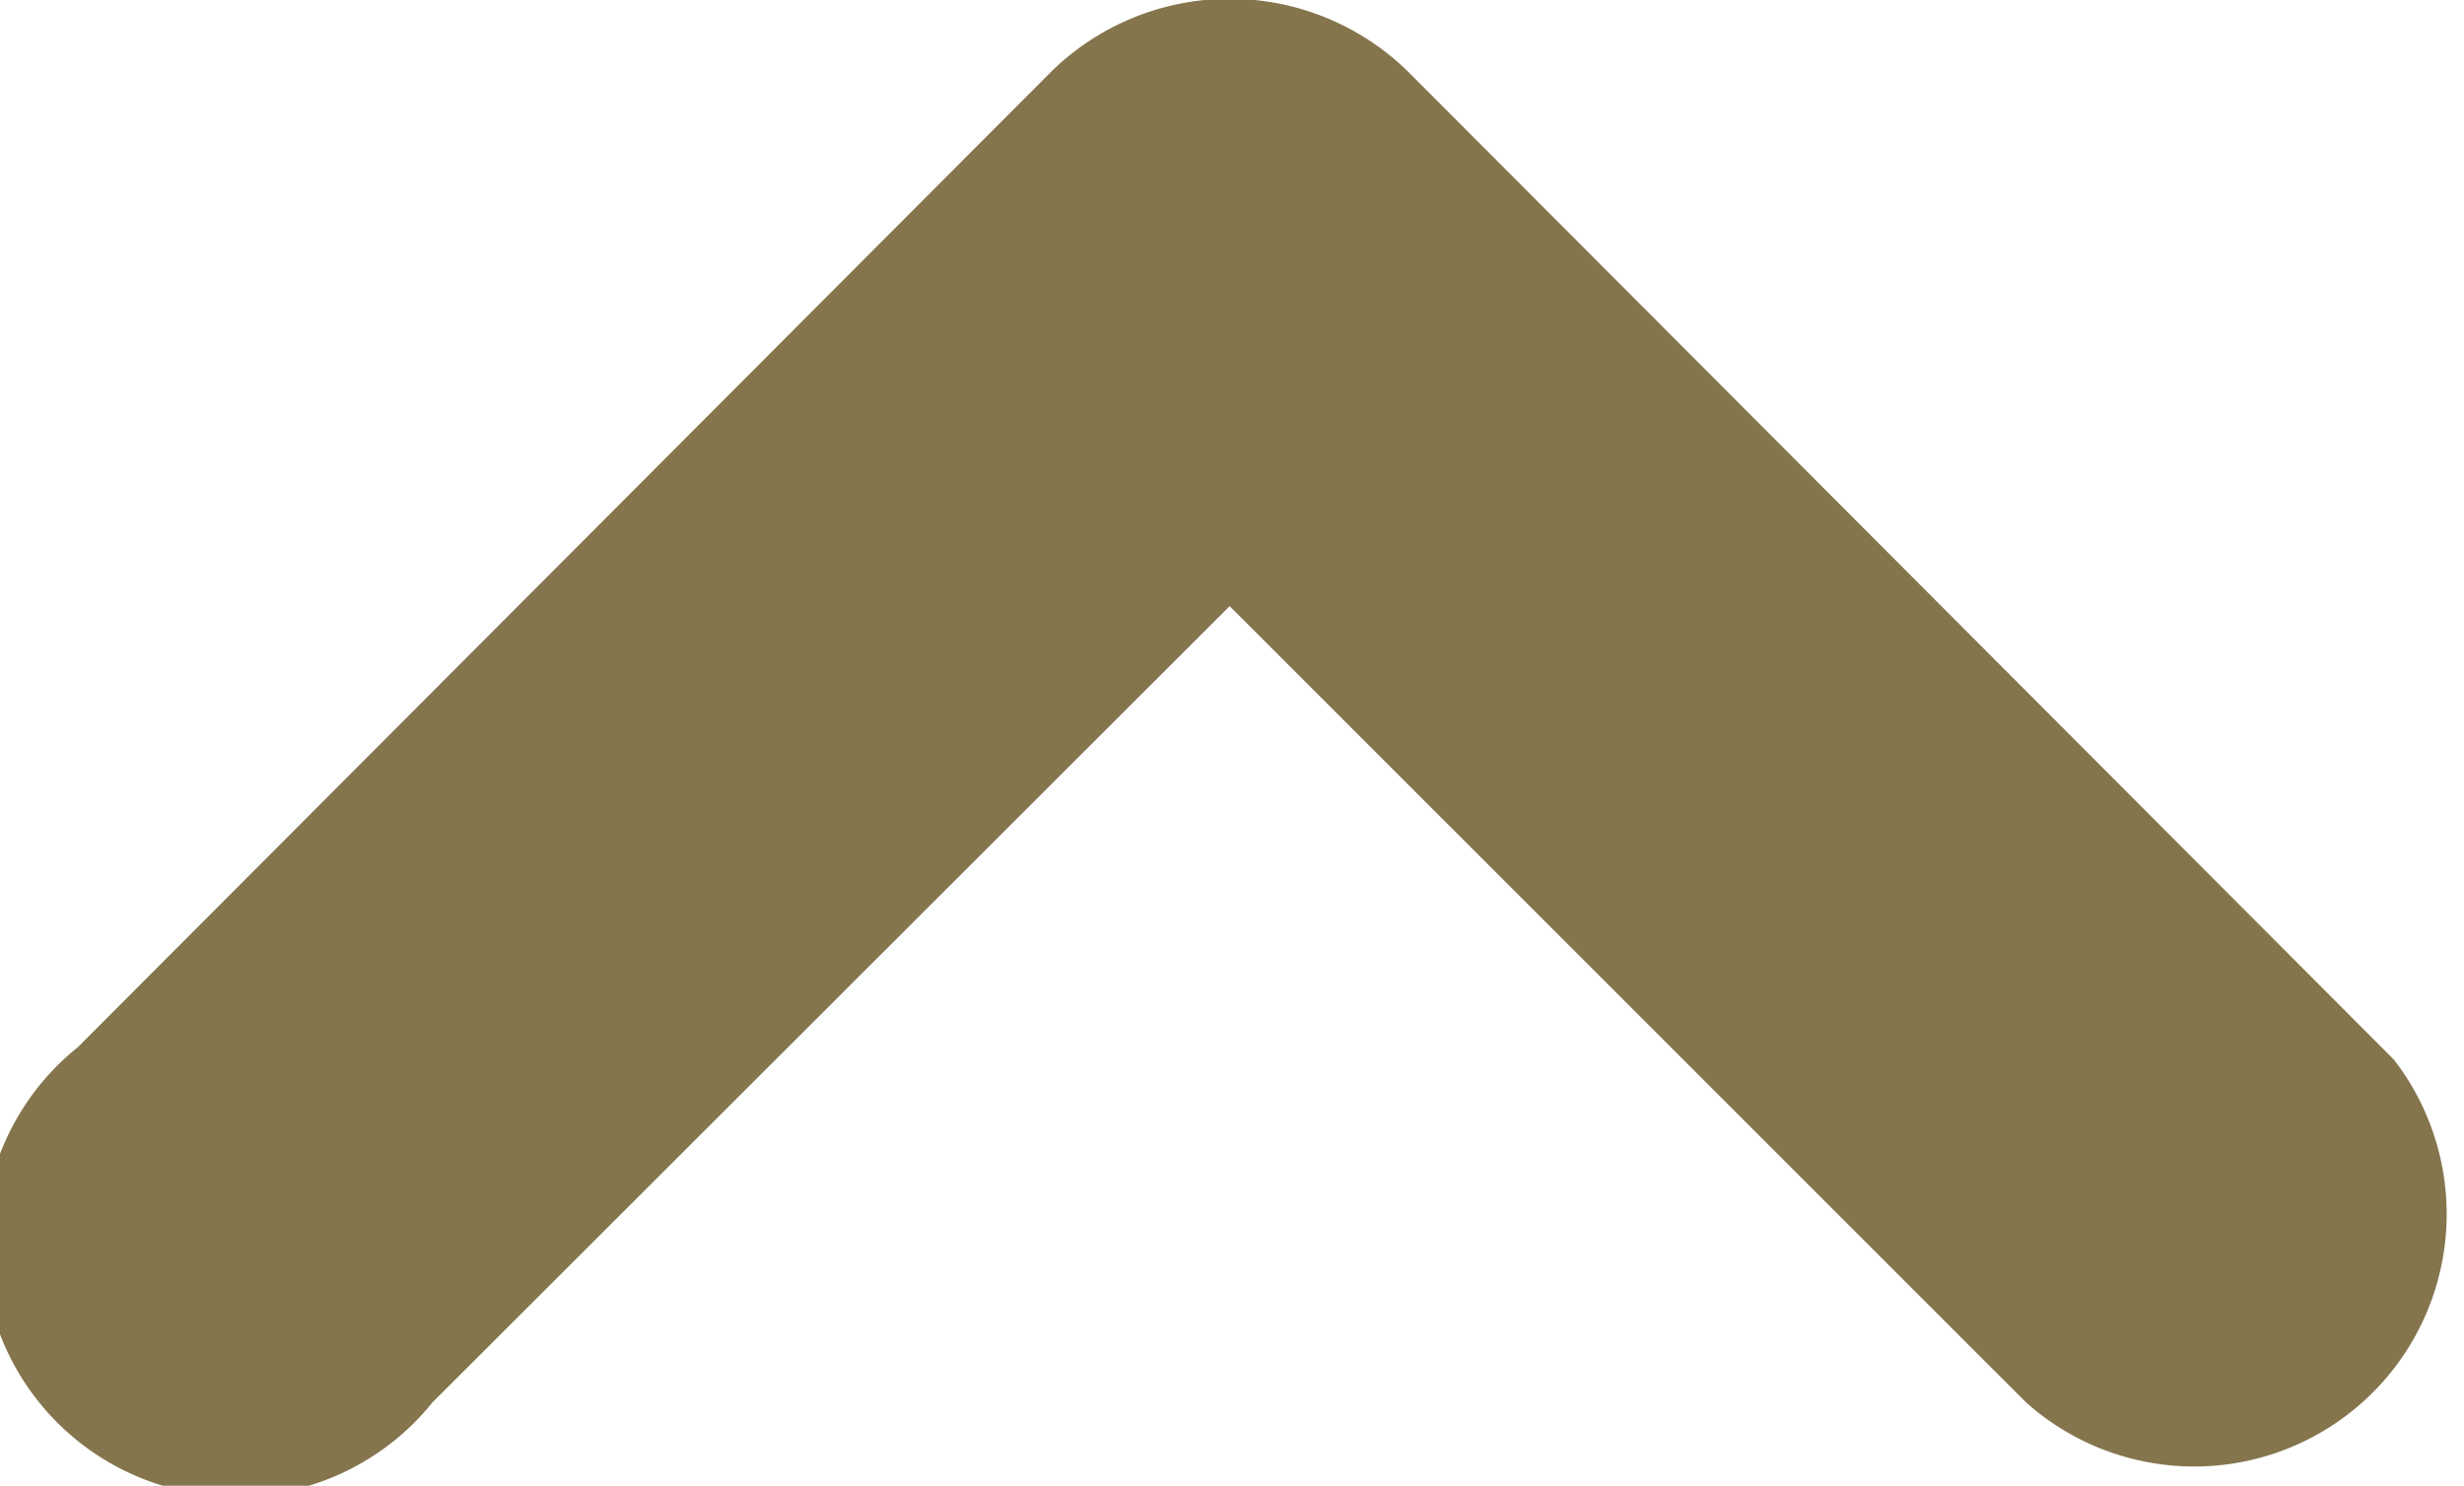 <svg xmlns="http://www.w3.org/2000/svg" viewBox="0 0 31.62 19.07"><defs><style>.cls-1{fill:#84754d;}</style></defs><title>arrowup</title><g id="Layer_2" data-name="Layer 2"><g id="Layer_1-2" data-name="Layer 1"><g id="Layer_2-2" data-name="Layer 2"><g id="Layer_1-2-2" data-name="Layer 1-2"><g id="arrowright"><path class="cls-1" d="M1,13.44,13.49.92a3.27,3.27,0,0,1,4.58,0L30.58,13.46l.14.14A3.24,3.24,0,0,1,26,18L15.78,7.78,5.55,18A3.24,3.24,0,1,1,1,13.44Z"/></g></g></g></g></g></svg>